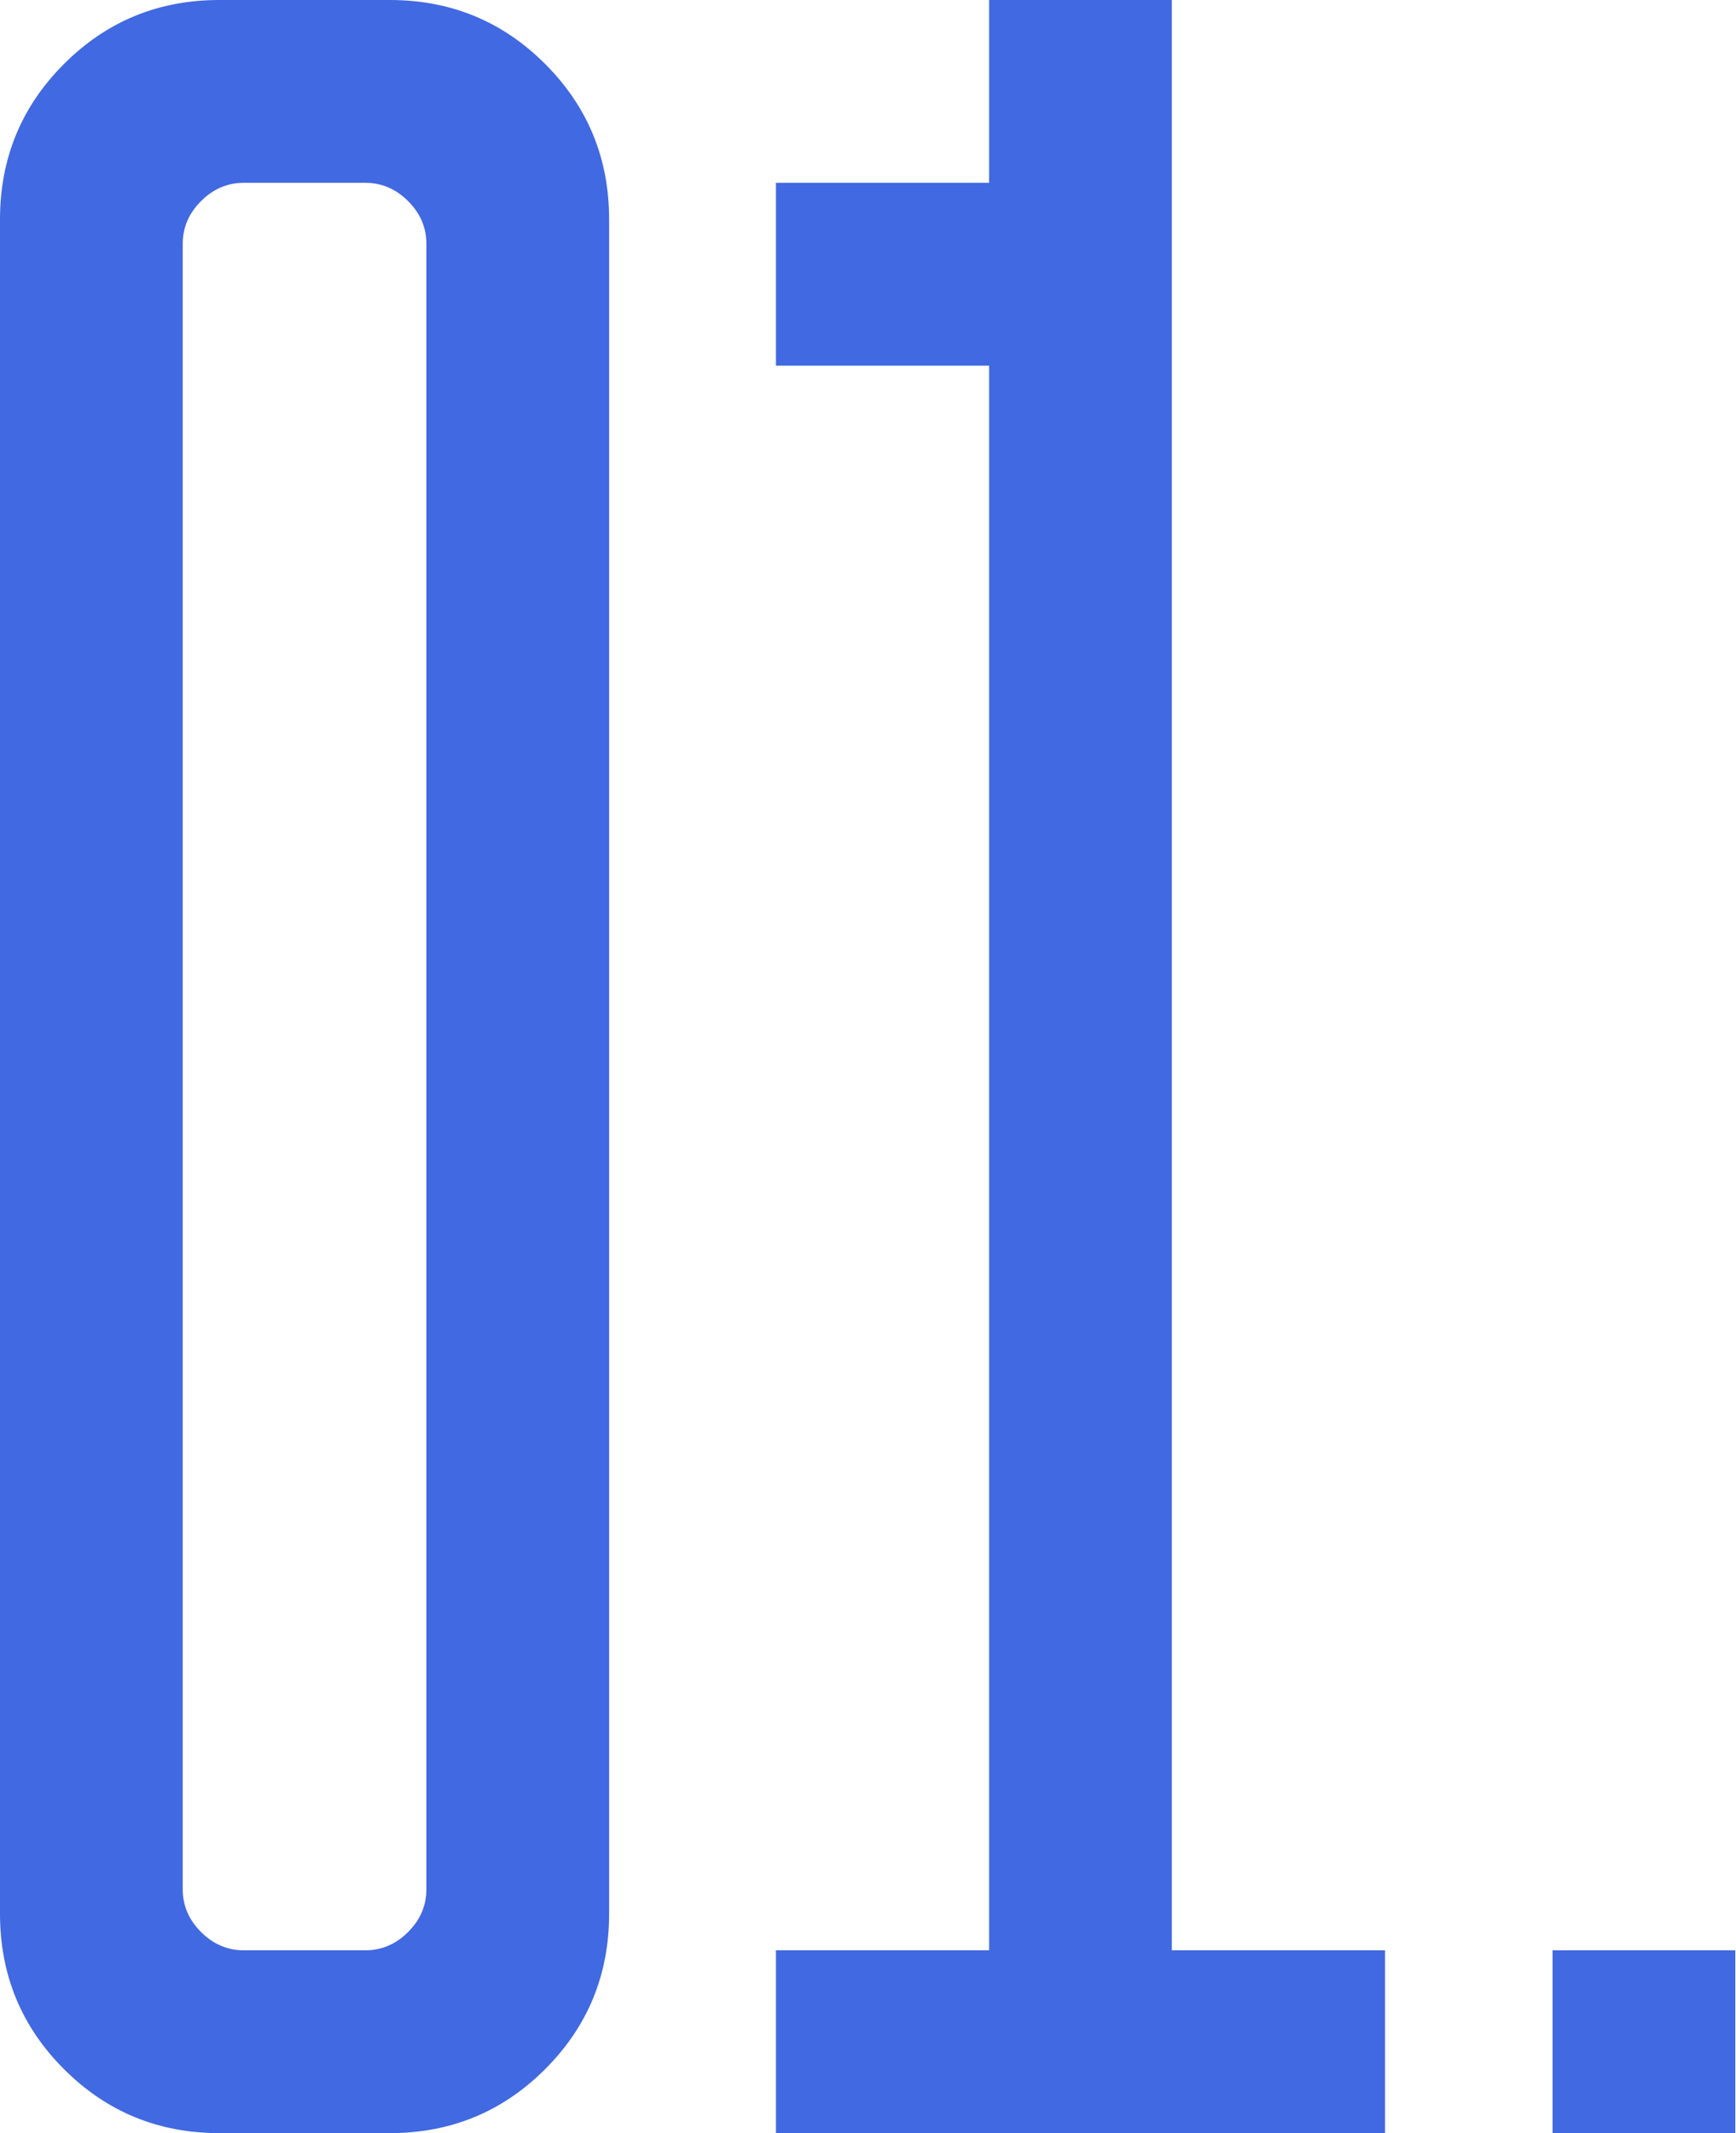 <?xml version="1.0" encoding="UTF-8"?> <svg xmlns="http://www.w3.org/2000/svg" width="114" height="140" viewBox="0 0 114 140" fill="none"> <path d="M14.4 -9.53674e-06H25.6C29.6 -9.53674e-06 33 1.4 35.8 4.2C38.6 7 40 10.4 40 14.4V125.6C40 129.6 38.6 133 35.8 135.8C33 138.6 29.6 140 25.6 140H14.4C10.4 140 7 138.6 4.2 135.8C1.4 133 0 129.6 0 125.6V14.4C0 10.4 1.4 7 4.2 4.2C7 1.4 10.4 -9.53674e-06 14.4 -9.53674e-06ZM16 128H24C25.067 128 26 127.6 26.8 126.8C27.6 126 28 125.067 28 124V16C28 14.933 27.6 14 26.8 13.2C26 12.4 25.067 12 24 12H16C14.933 12 14 12.4 13.2 13.2C12.4 14 12 14.933 12 16V124C12 125.067 12.4 126 13.2 126.8C14 127.6 14.933 128 16 128ZM64.953 12V-9.53674e-06H76.953V128H90.953V140H50.953V128H64.953V24H50.953V12H64.953ZM113.953 128V140H101.953V128H113.953Z" fill="#4169E1"></path> </svg> 
